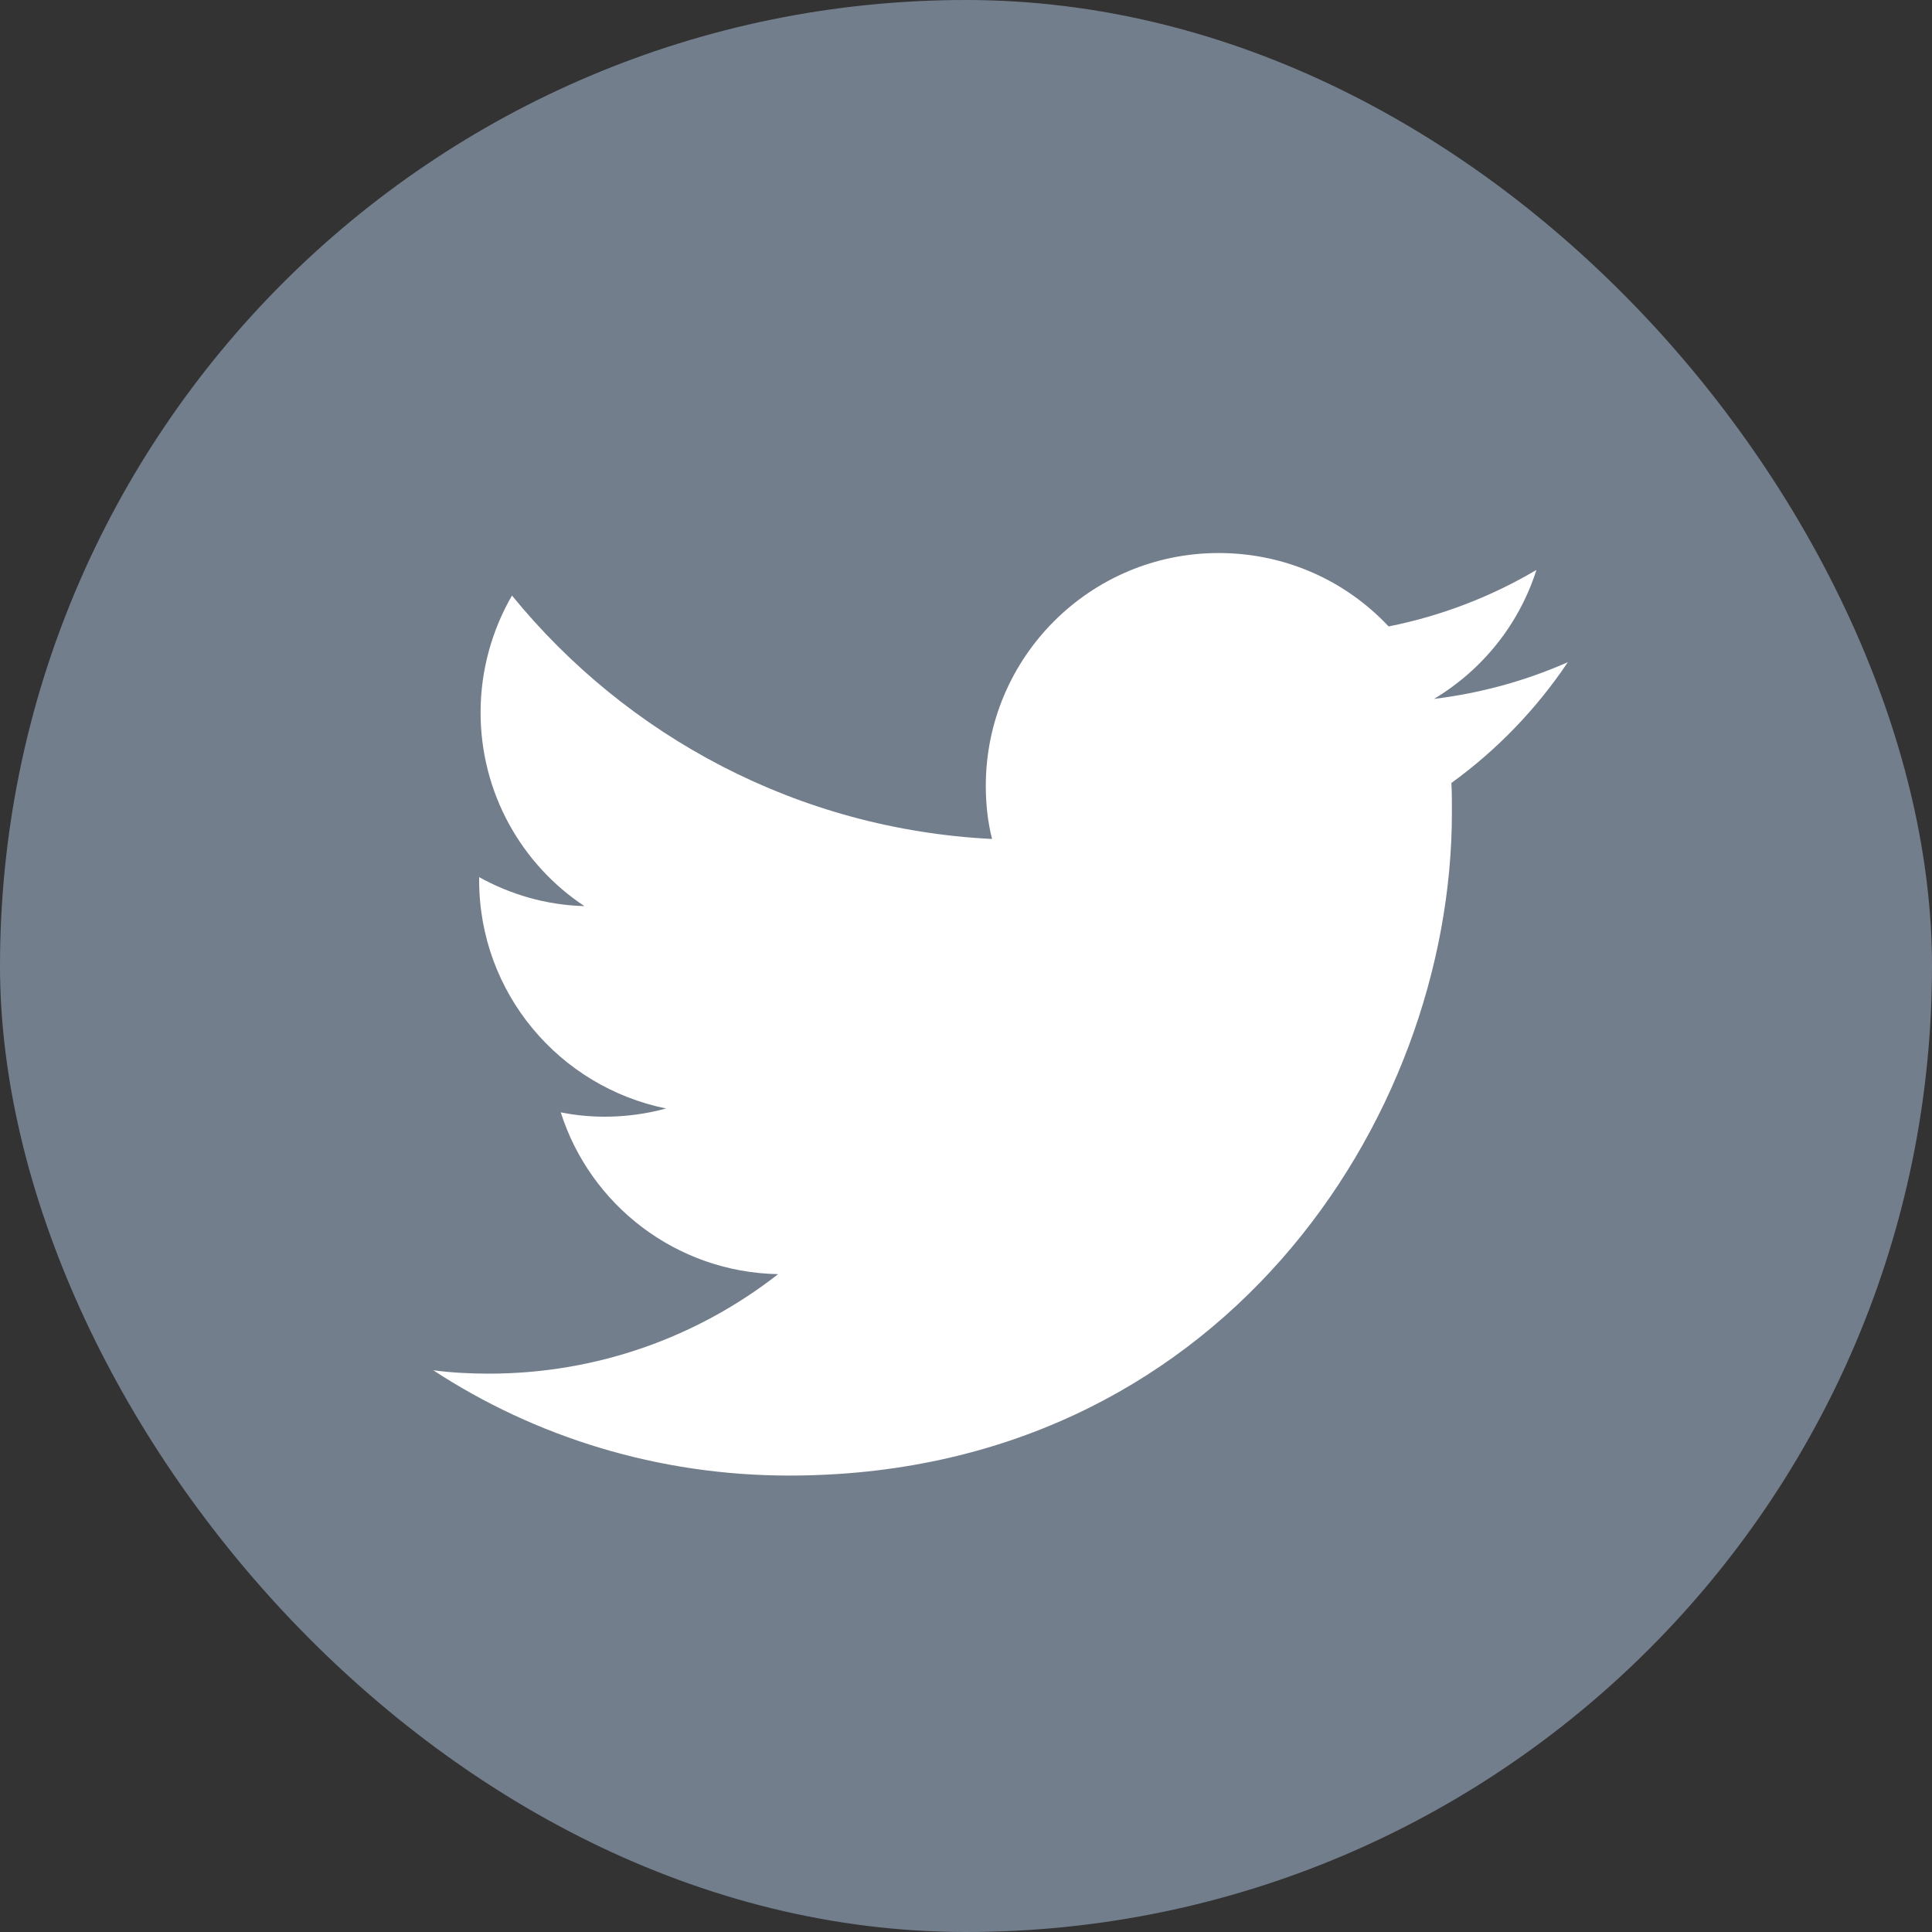 <svg width="24" height="24" viewBox="0 0 24 24" fill="none" xmlns="http://www.w3.org/2000/svg">
<rect x="0" y="0" width="24" height="24" fill="#333333" stroke="none"/>
<rect width="24" height="24" rx="12" fill="#737E8D"/>
<path d="M9.804 18.33C15.126 18.33 18.036 13.92 18.036 10.098C18.036 9.972 18.036 9.846 18.03 9.726C18.594 9.318 19.086 8.808 19.476 8.226C18.96 8.454 18.402 8.61 17.814 8.682C18.414 8.322 18.87 7.758 19.086 7.08C18.528 7.41 17.91 7.65 17.25 7.782C16.722 7.218 15.972 6.87 15.138 6.87C13.542 6.87 12.246 8.166 12.246 9.762C12.246 9.99 12.27 10.212 12.324 10.422C9.918 10.302 7.788 9.15 6.36 7.398C6.114 7.824 5.97 8.322 5.97 8.85C5.97 9.852 6.48 10.74 7.26 11.256C6.786 11.244 6.342 11.112 5.952 10.896C5.952 10.908 5.952 10.92 5.952 10.932C5.952 12.336 6.948 13.5 8.274 13.77C8.034 13.836 7.776 13.872 7.512 13.872C7.326 13.872 7.146 13.854 6.966 13.818C7.332 14.97 8.4 15.804 9.666 15.828C8.676 16.602 7.428 17.064 6.072 17.064C5.838 17.064 5.61 17.052 5.382 17.022C6.648 17.85 8.172 18.33 9.804 18.33Z" fill="white"/>
</svg>
